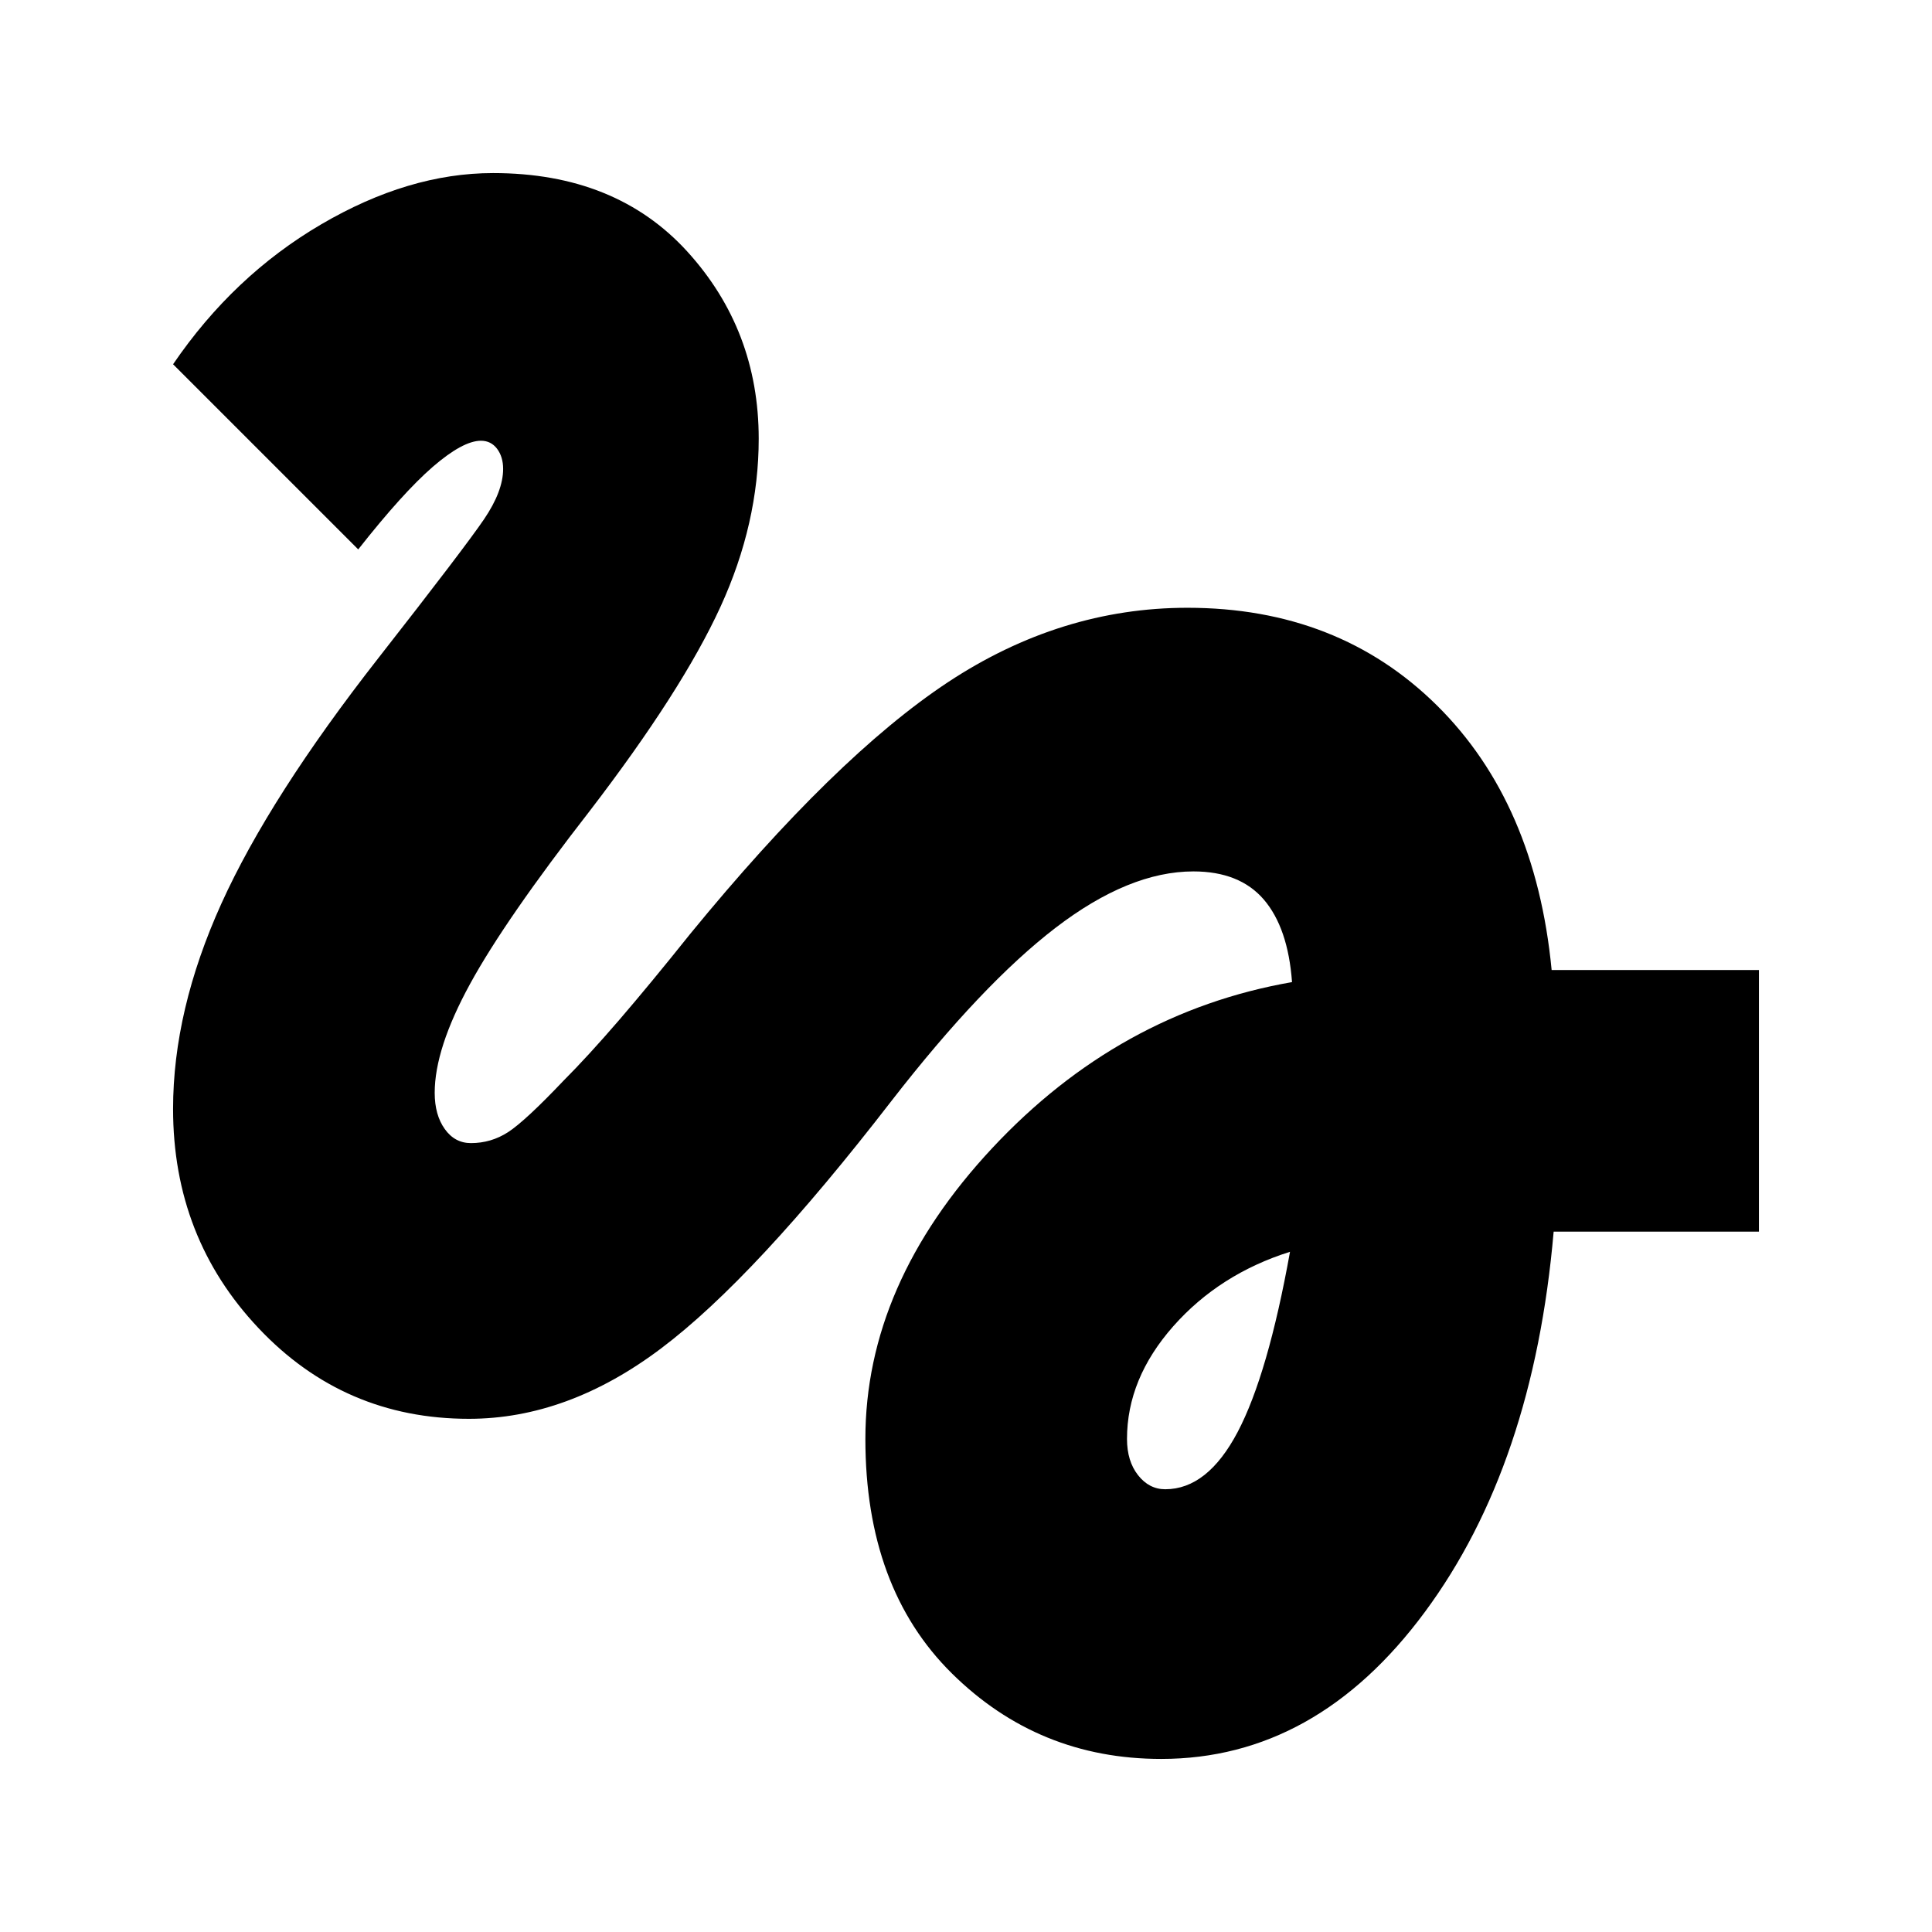 <?xml version="1.0" encoding="UTF-8"?> <svg xmlns="http://www.w3.org/2000/svg" width="24" height="24" viewBox="0 0 24 24" fill="none"><path d="M14.425 21.85C13.408 21.85 12.542 21.496 11.825 20.788C11.108 20.08 10.75 19.109 10.75 17.875C10.75 16.592 11.275 15.388 12.325 14.263C13.375 13.138 14.617 12.45 16.05 12.2C16.017 11.75 15.9 11.409 15.7 11.175C15.5 10.942 15.208 10.825 14.825 10.825C14.292 10.825 13.721 11.059 13.113 11.525C12.504 11.992 11.825 12.709 11.075 13.675C9.942 15.142 8.988 16.167 8.213 16.75C7.438 17.334 6.642 17.625 5.825 17.625C4.792 17.625 3.921 17.25 3.213 16.5C2.504 15.75 2.15 14.842 2.15 13.775C2.15 12.959 2.35 12.109 2.75 11.225C3.15 10.342 3.8 9.325 4.7 8.175C5.417 7.259 5.854 6.684 6.013 6.45C6.171 6.217 6.25 6.009 6.25 5.825C6.25 5.725 6.225 5.642 6.175 5.575C6.125 5.509 6.058 5.475 5.975 5.475C5.825 5.475 5.625 5.584 5.375 5.8C5.125 6.017 4.817 6.359 4.45 6.825L2.15 4.525C2.65 3.792 3.263 3.213 3.988 2.788C4.713 2.363 5.425 2.15 6.125 2.15C7.142 2.15 7.946 2.475 8.538 3.125C9.129 3.775 9.425 4.55 9.425 5.45C9.425 6.15 9.267 6.846 8.95 7.538C8.633 8.23 8.092 9.075 7.325 10.075C6.625 10.975 6.129 11.692 5.838 12.225C5.546 12.759 5.4 13.209 5.4 13.575C5.4 13.759 5.442 13.909 5.525 14.025C5.608 14.142 5.717 14.2 5.85 14.2C6.017 14.2 6.171 14.155 6.313 14.063C6.454 13.971 6.683 13.759 7 13.425C7.2 13.225 7.429 12.975 7.688 12.675C7.946 12.375 8.242 12.017 8.575 11.6C9.775 10.134 10.842 9.092 11.775 8.475C12.708 7.859 13.7 7.55 14.75 7.55C16 7.55 17.033 7.955 17.85 8.763C18.667 9.571 19.142 10.667 19.275 12.05H21.85V15.3H19.3C19.133 17.234 18.6 18.809 17.7 20.025C16.8 21.242 15.708 21.85 14.425 21.85ZM14.475 18.5C14.825 18.5 15.125 18.263 15.375 17.788C15.625 17.313 15.842 16.567 16.025 15.55C15.442 15.734 14.958 16.042 14.575 16.475C14.192 16.909 14 17.375 14 17.875C14 18.059 14.046 18.209 14.137 18.325C14.229 18.442 14.342 18.5 14.475 18.5Z" fill="black"></path></svg> 